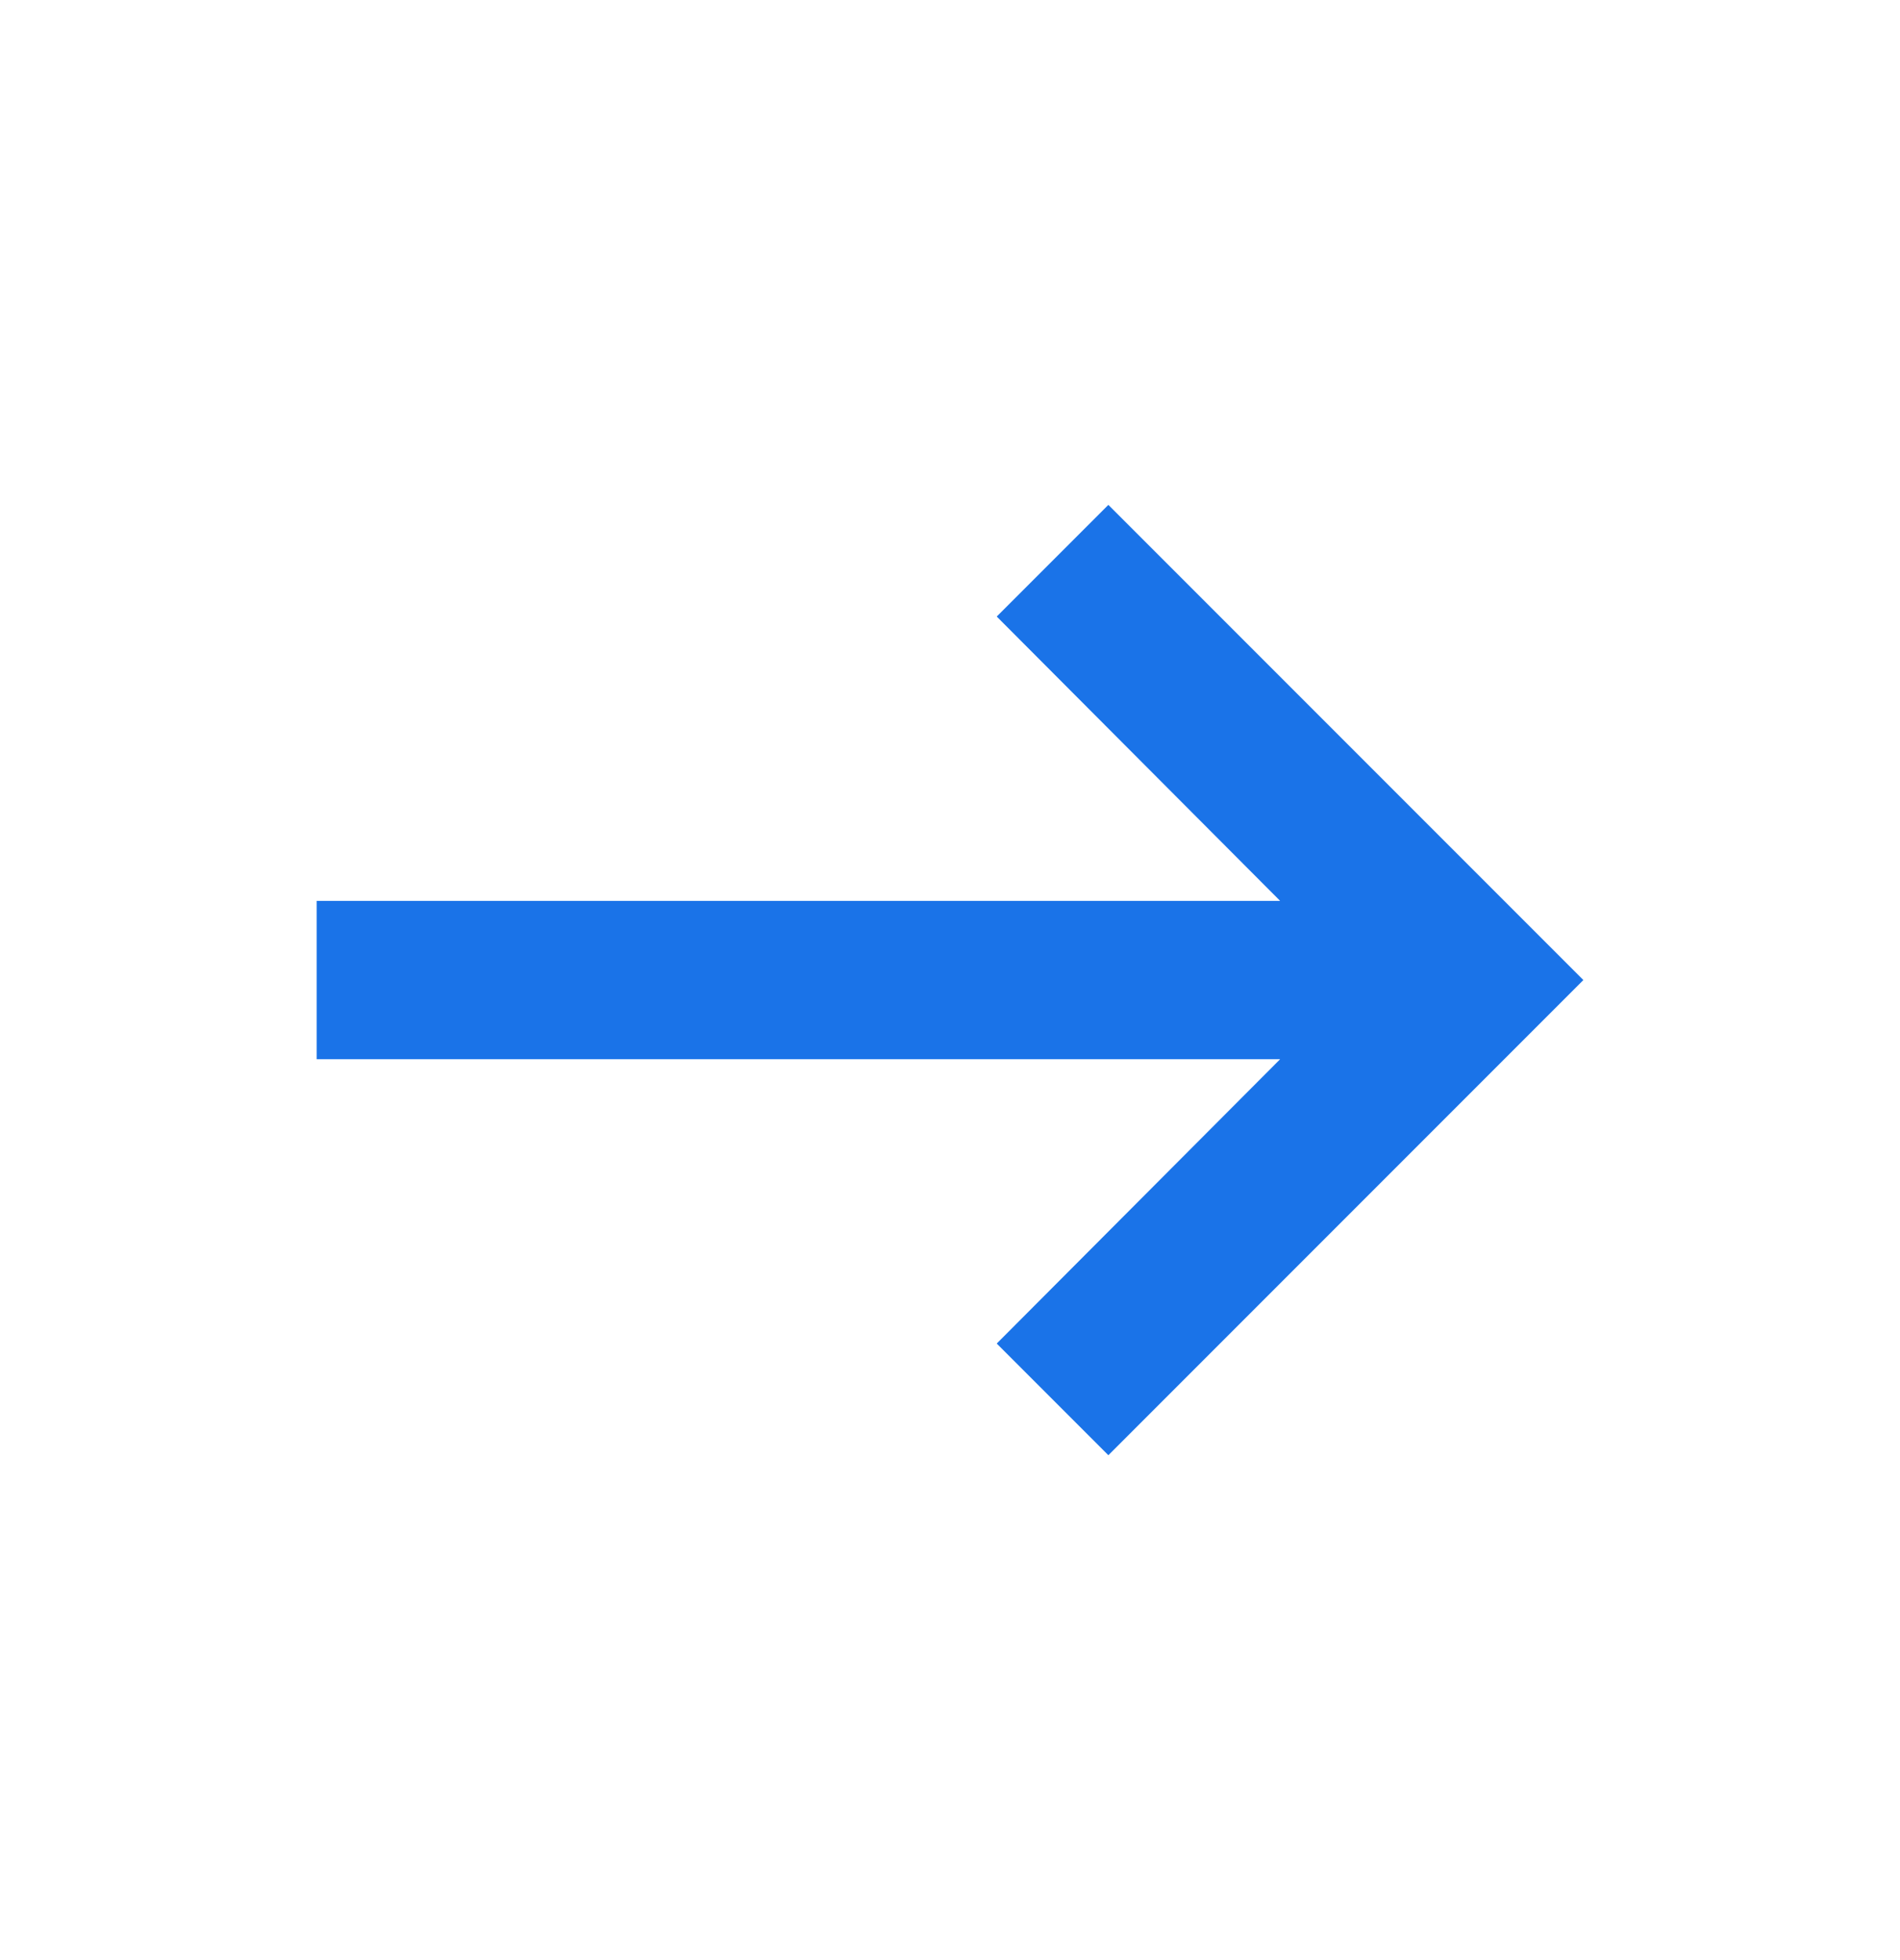 <svg width="32" height="33" viewBox="0 0 32 33" fill="none" xmlns="http://www.w3.org/2000/svg">
<g id="arrow_right_alt_24px">
<path id="icon" d="M18.667 8.5L16.787 10.38L21.56 15.167H5.333V17.833H21.56L16.787 22.62L18.667 24.5L26.667 16.5L18.667 8.5Z" fill="#1A73E8"/>
</g>
</svg>

